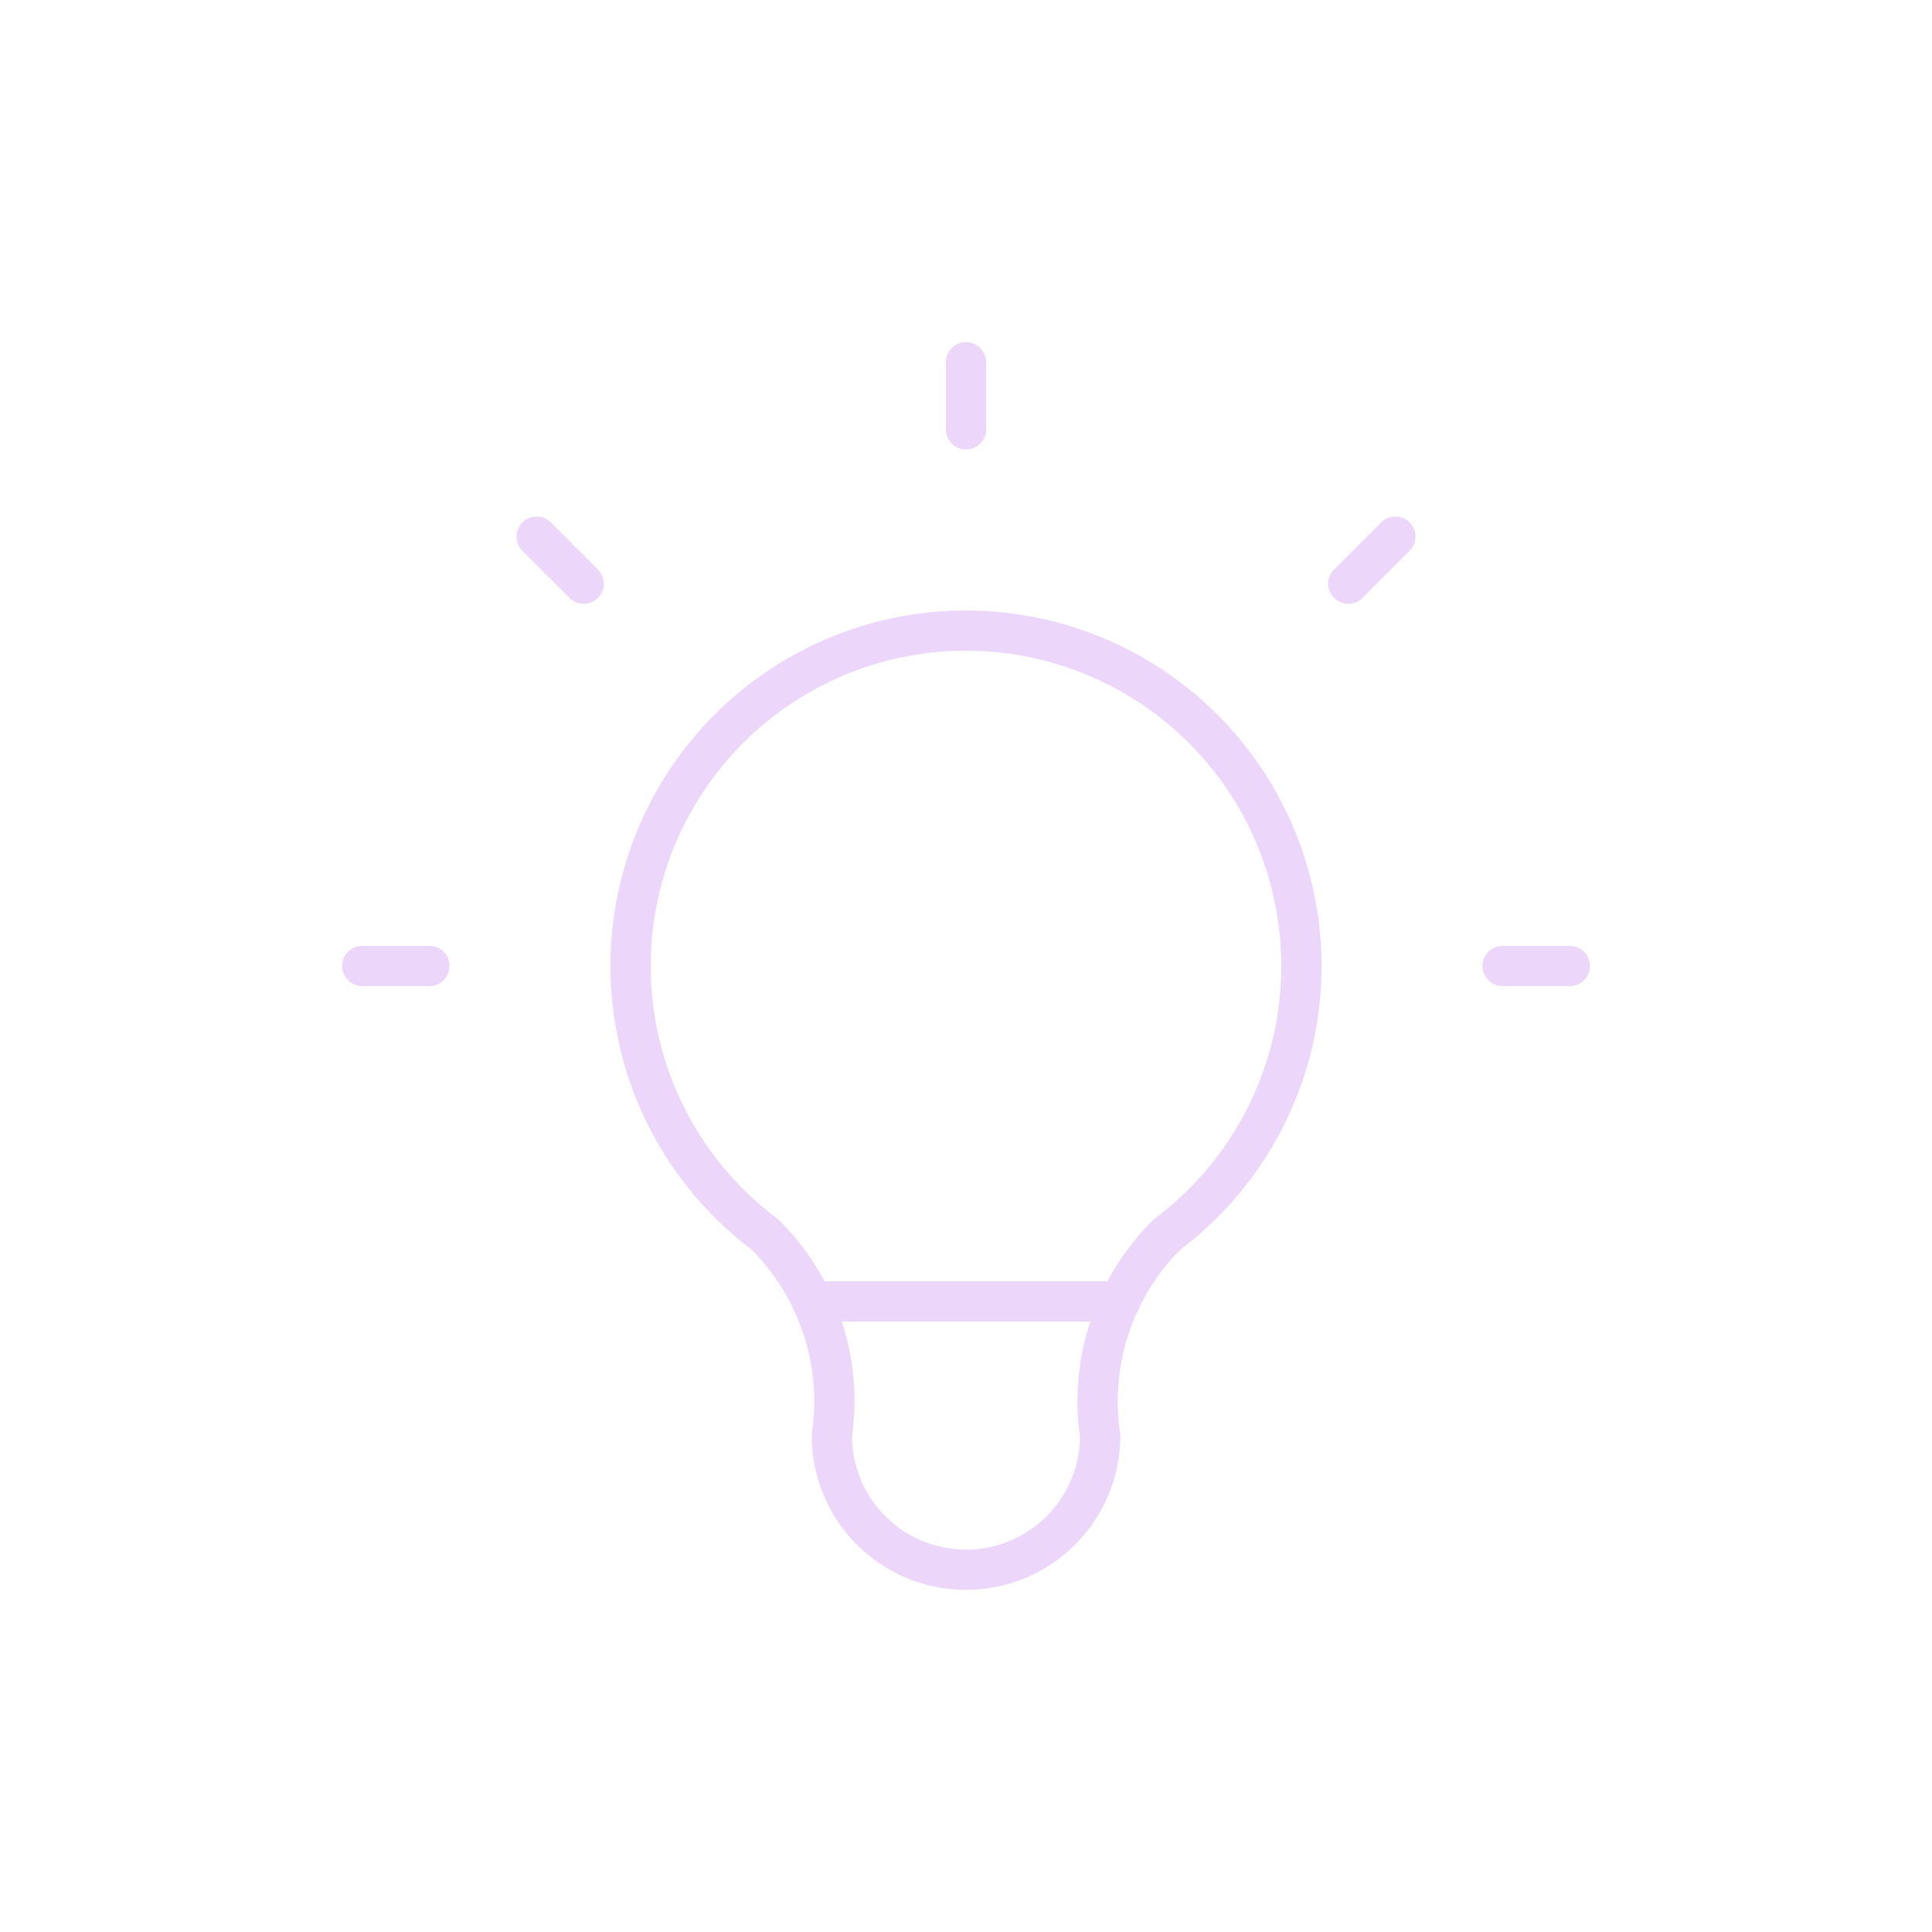 <svg width="48" height="48" fill="none" xmlns="http://www.w3.org/2000/svg"><path d="M9 24h1.667M24 9v1.667M37.333 24H39M13.333 13.333L14.5 14.5m20.167-1.167L33.5 14.5M20.167 32.333h7.667M19 30.667a8.333 8.333 0 1110 0 5.833 5.833 0 00-1.667 5 3.333 3.333 0 01-6.666 0 5.833 5.833 0 00-1.667-5z" stroke="#ECD7FB" stroke-linecap="round" stroke-linejoin="round"/></svg>